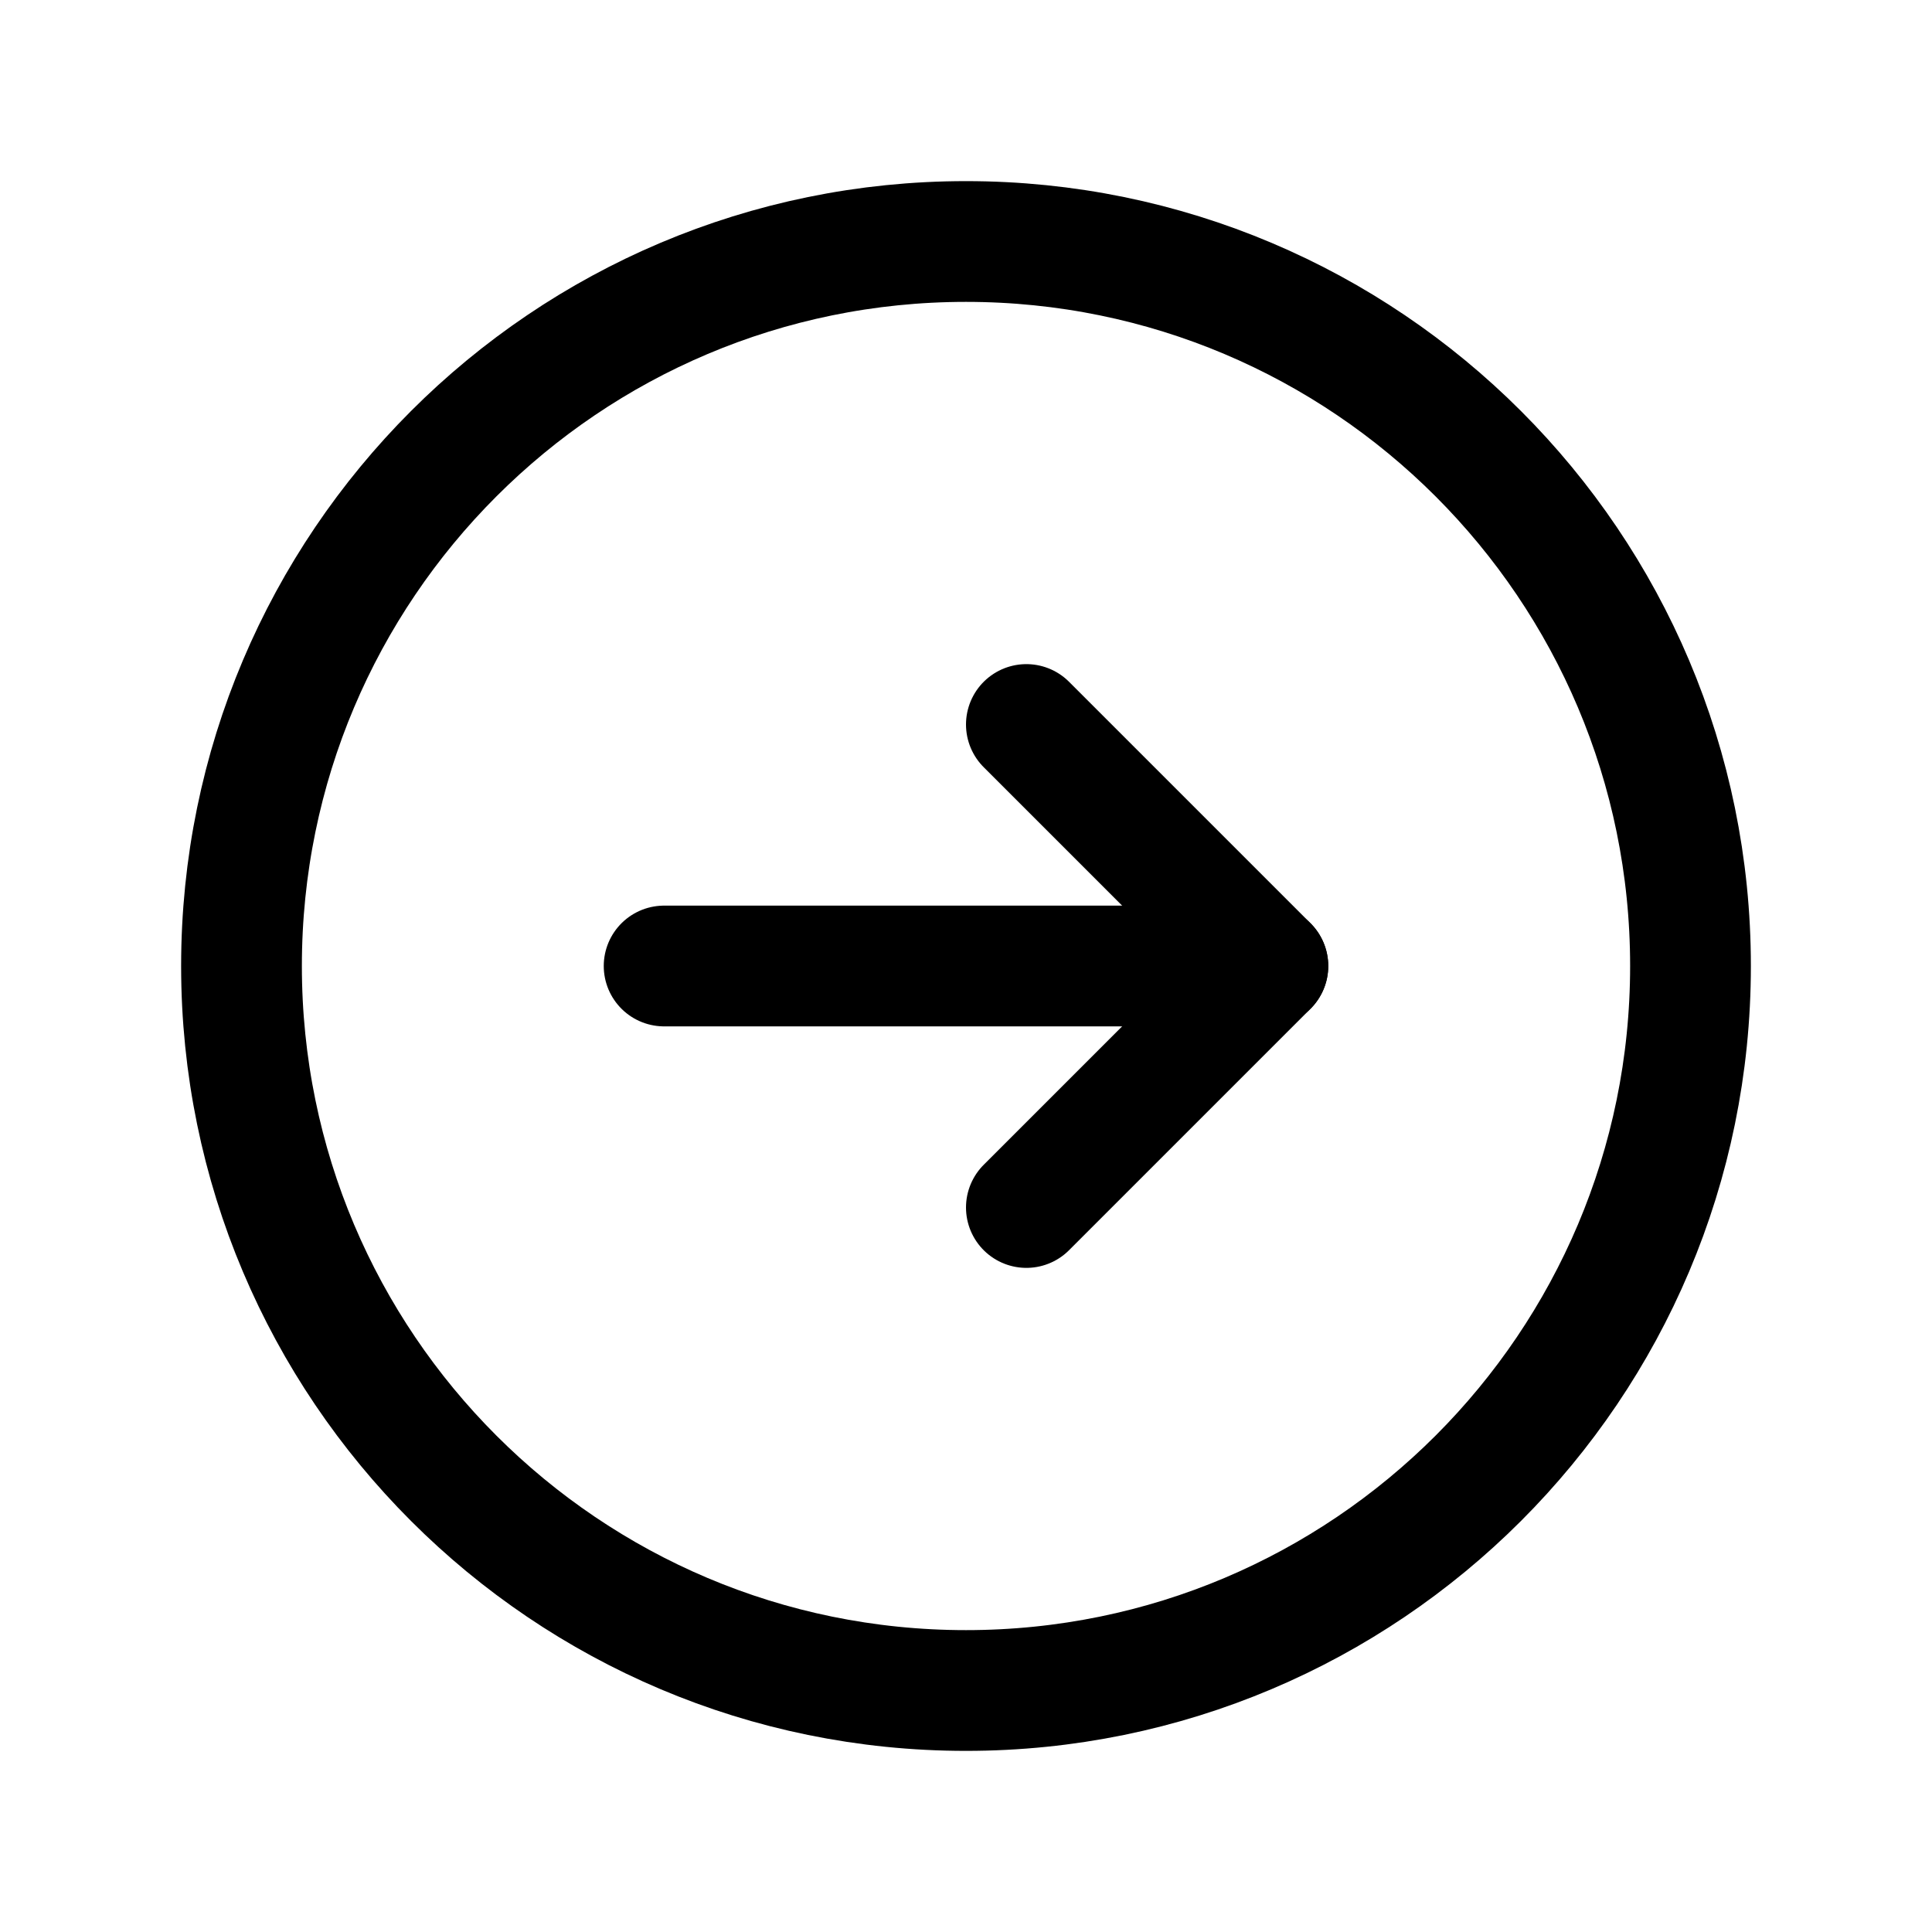 <svg width="32" height="32" viewBox="0 0 32 32" fill="none" xmlns="http://www.w3.org/2000/svg">
<g clip-path="url(#clip0_4468_31812)">
<path d="M16 28C22.627 28 28 22.627 28 16C28 9.373 22.627 4 16 4C9.373 4 4 9.373 4 16C4 22.627 9.373 28 16 28Z" stroke="black" stroke-width="2" stroke-linecap="round" stroke-linejoin="round"/>
<path d="M11 16H21" stroke="black" stroke-width="2" stroke-linecap="round" stroke-linejoin="round"/>
<path d="M17 12L21 16L17 20" stroke="black" stroke-width="2" stroke-linecap="round" stroke-linejoin="round"/>
</g>
<defs>
<clipPath id="clip0_4468_31812">
<rect width="32" height="32" fill="white"/>
</clipPath>
</defs>
</svg>
